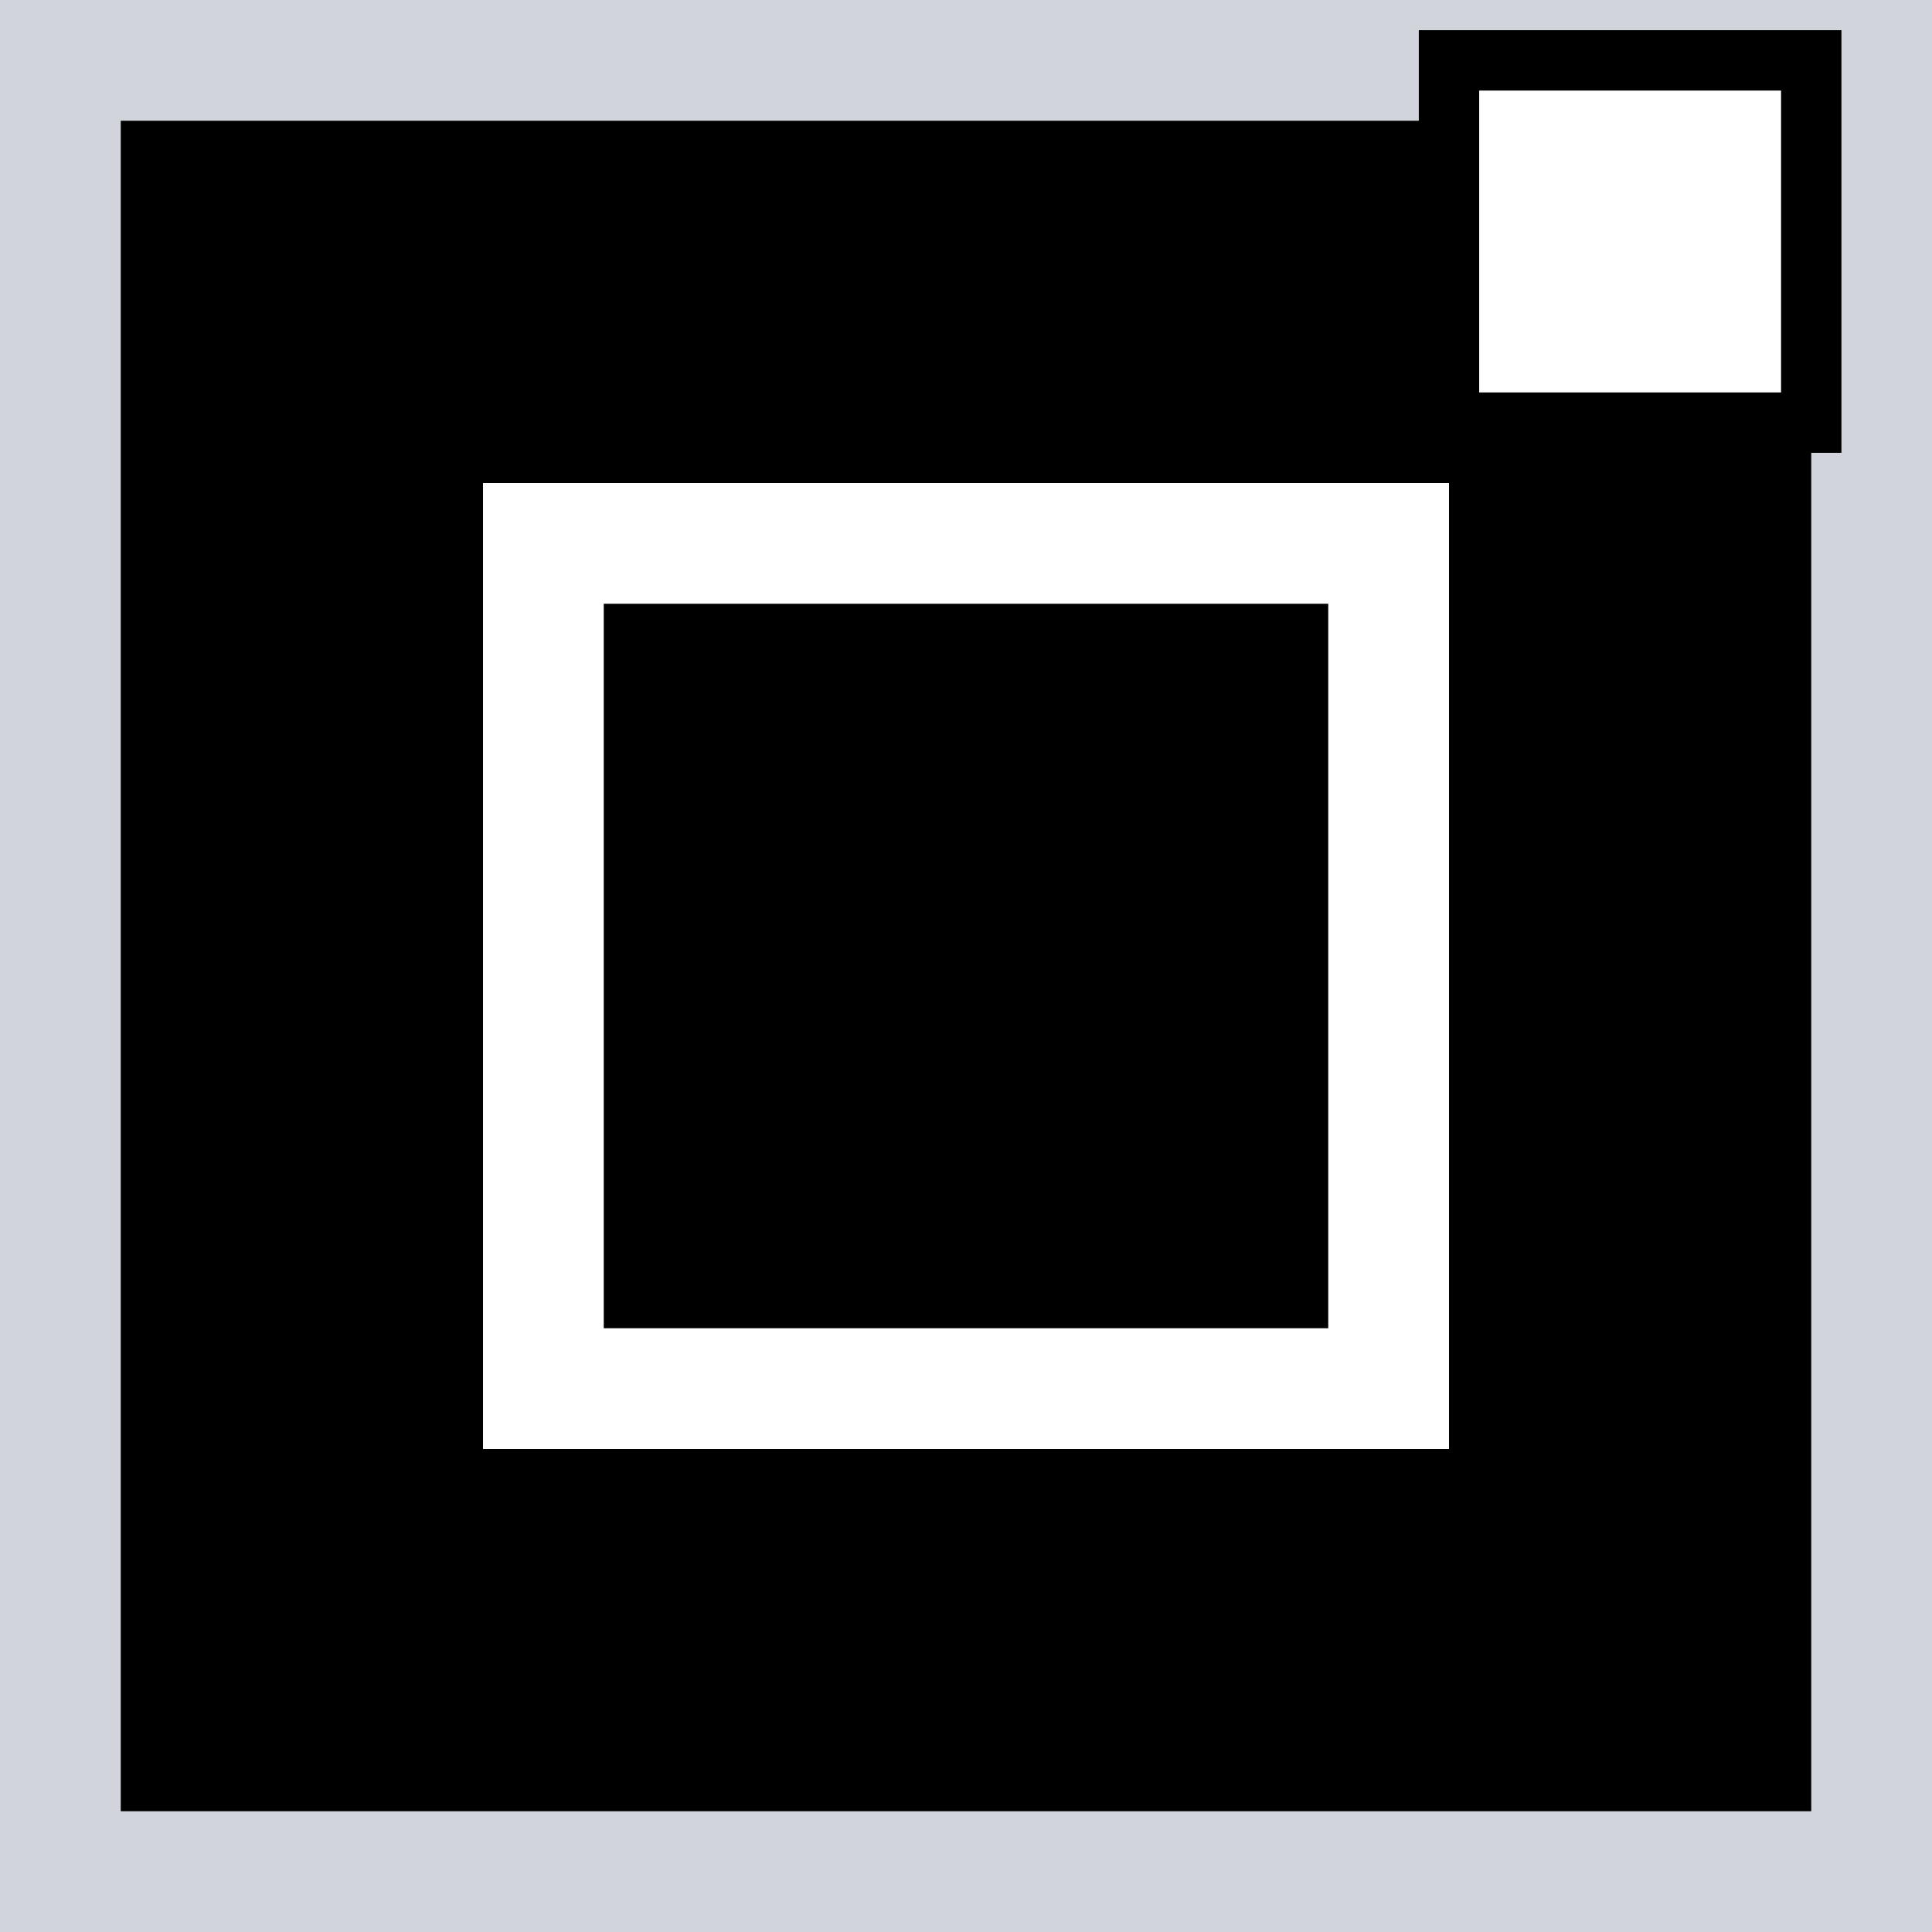 <svg width="32" height="32" viewBox="0 0 32 32" fill="none" xmlns="http://www.w3.org/2000/svg">
  <rect x="0" y="0" width="32" height="32" fill="#808080" stroke="none"/>
  <!-- Main black background with gray border -->
  <rect x="1" y="1" width="30" height="30" fill="#000000" stroke="#d1d5db" stroke-width="2"/>
  
  <!-- Central white square outline -->
  <rect x="9" y="9" width="14" height="14" fill="none" stroke="#ffffff" stroke-width="2"/>
  
  <!-- Small white square with black border in top-right corner -->
  <rect x="24" y="1" width="6" height="6" fill="#ffffff" stroke="#000000" stroke-width="1"/>
</svg> 